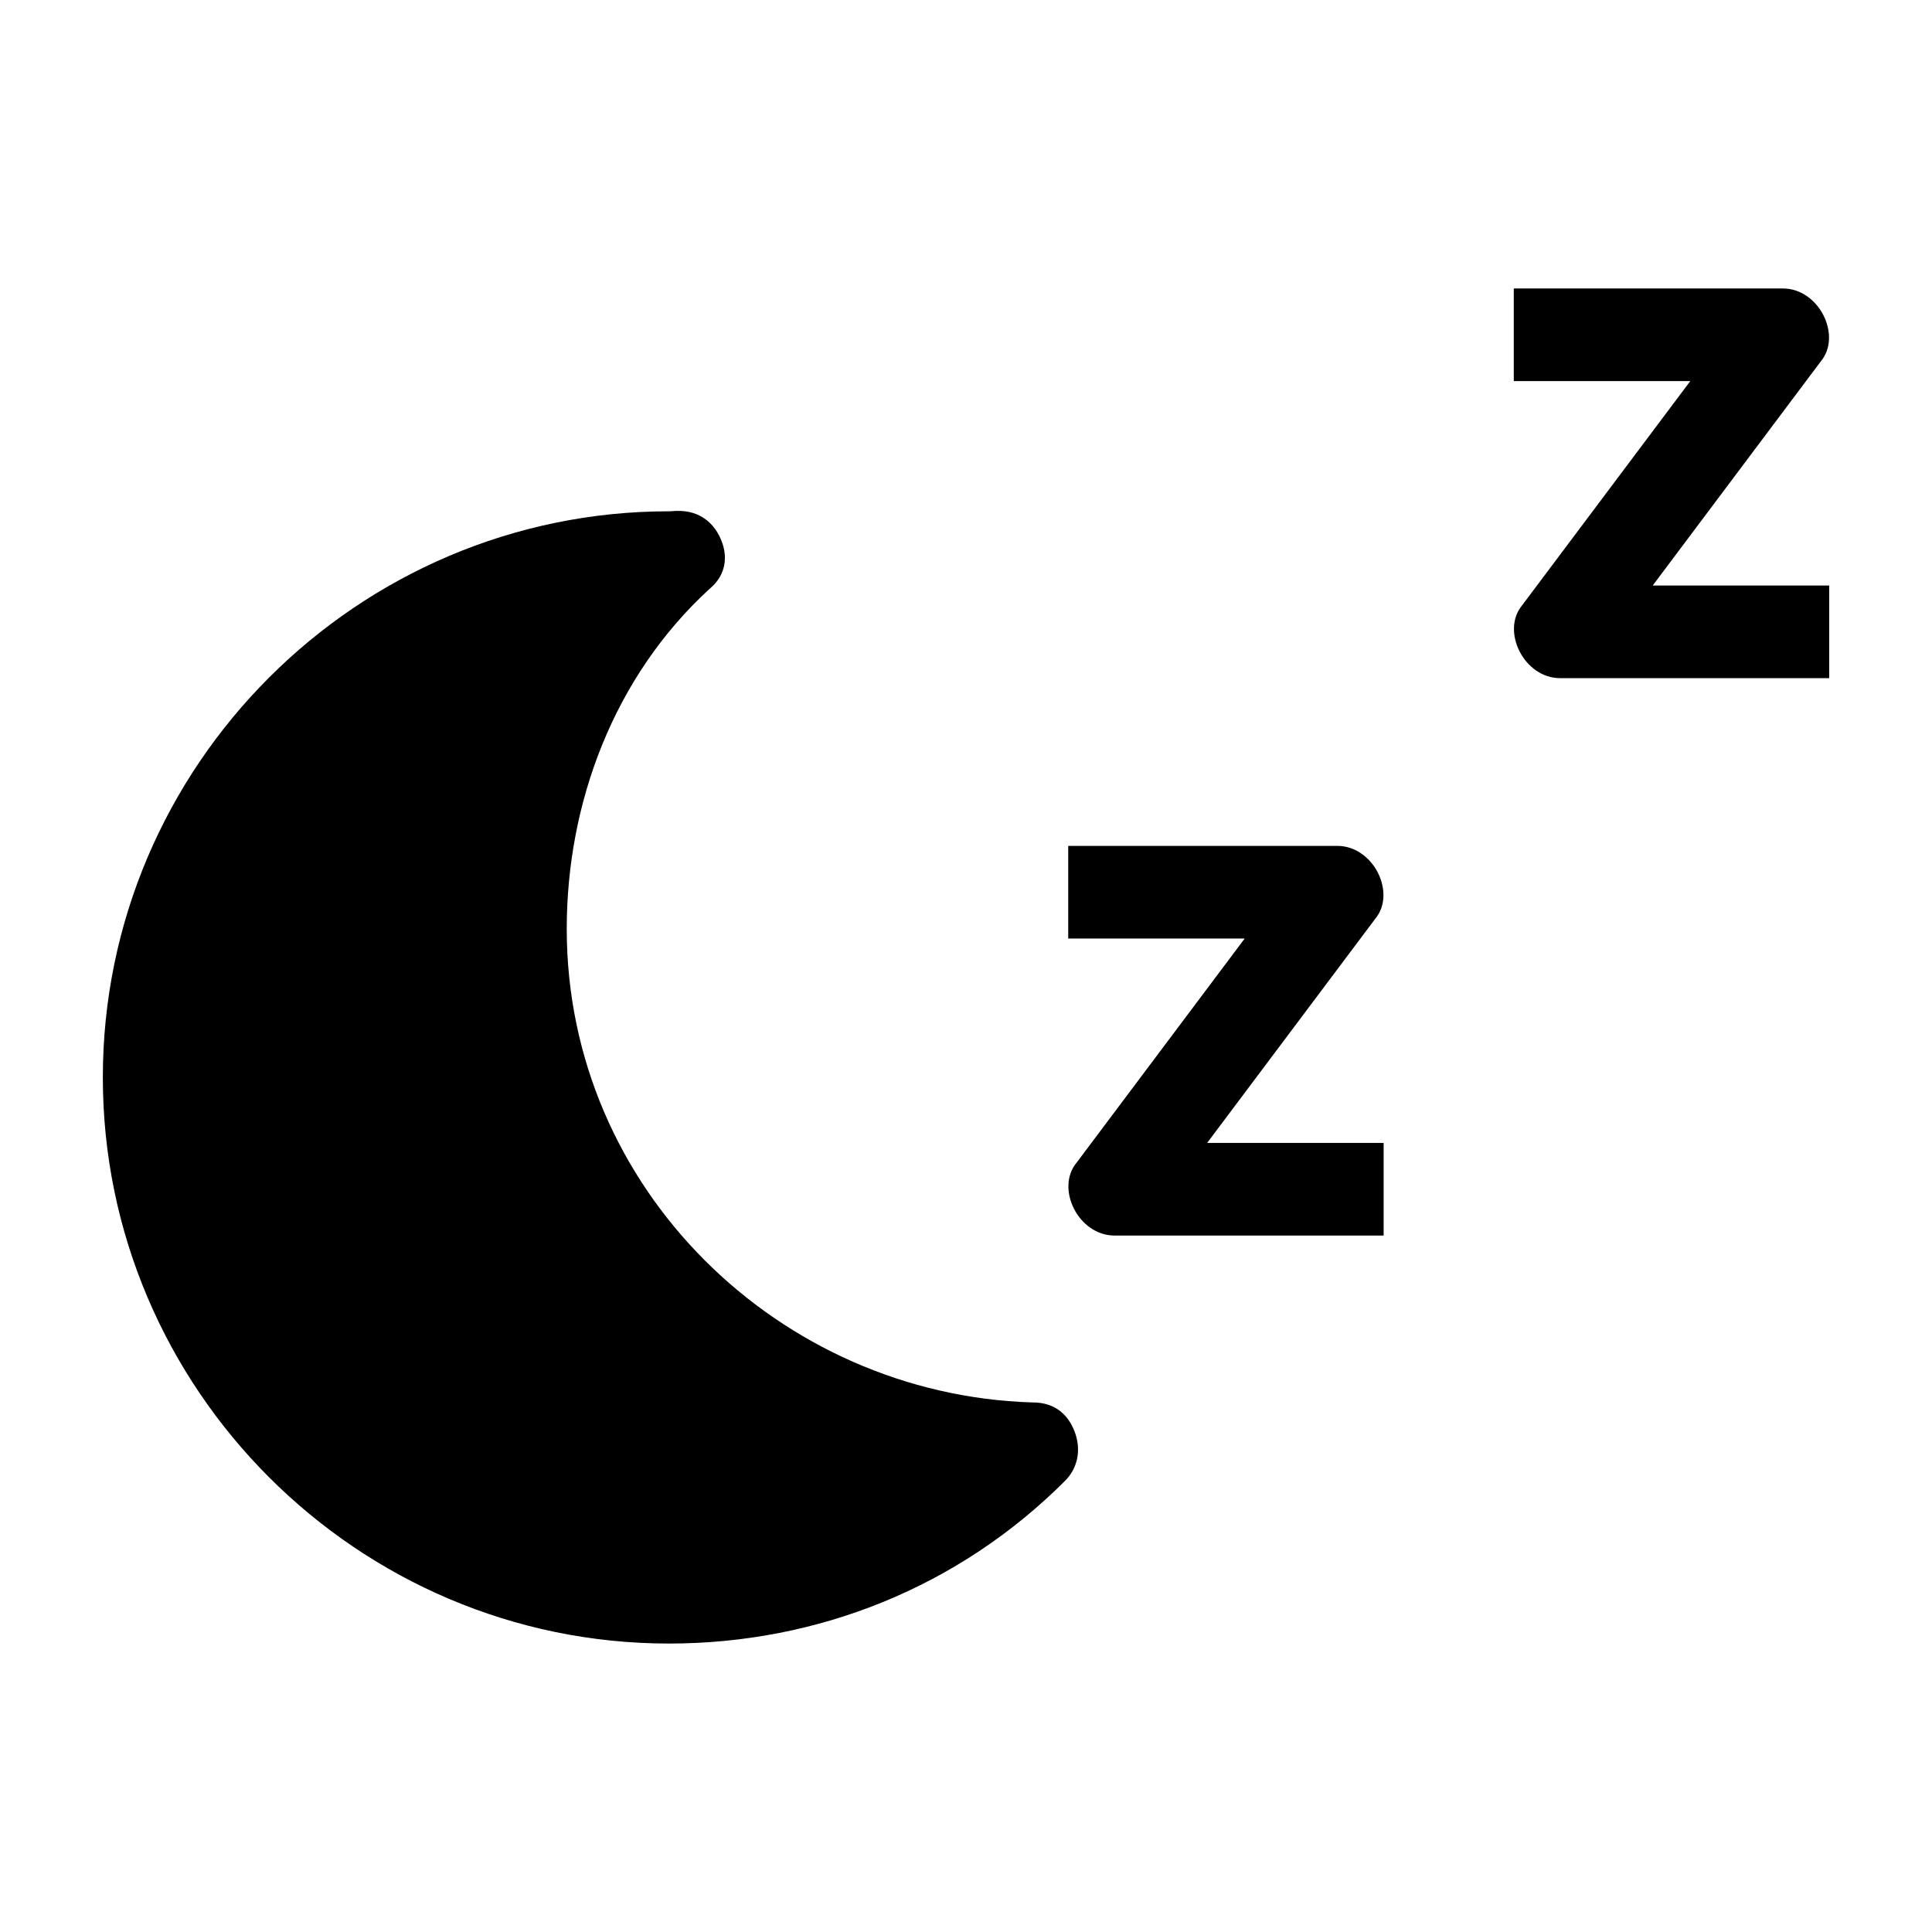 <?xml version="1.0" encoding="UTF-8"?>
<!-- Uploaded to: SVG Repo, www.svgrepo.com, Generator: SVG Repo Mixer Tools -->
<svg fill="#000000" width="800px" height="800px" version="1.1" viewBox="144 144 512 512" xmlns="http://www.w3.org/2000/svg">
 <path d="m545.17 220.45v24.547h46.77l-44.539 59.387c-5.691 6.832 0.465 19.332 10.043 19.332h71.312v-24.547h-46.77l44.539-59.387c5.691-6.832-0.465-19.332-10.043-19.332zm-223.16 59.016-0.348 0.031h-0.379c-82.555 0-150.03 67.48-150.03 150.03 0 82.555 67.48 150.03 150.03 150.03 39.445 0 76.816-14.973 104.94-43.09 3.723-3.723 4.25-8.777 2.519-13.195s-5.195-7.606-11.027-7.613h-0.262c-66.84-2.109-123.26-56.512-123.26-125.49 0-33.34 12.477-66.855 37.824-90.094l0.086-0.086 0.086-0.055c4.375-3.746 4.777-8.73 2.746-13.258-2.031-4.527-6.133-7.887-12.934-7.203zm105.08 88.703v24.547h46.77l-44.539 59.387c-5.691 6.832 0.465 19.332 10.043 19.332h71.312v-24.547h-46.77l44.539-59.387c5.691-6.832-0.465-19.332-10.043-19.332z"/>
</svg>